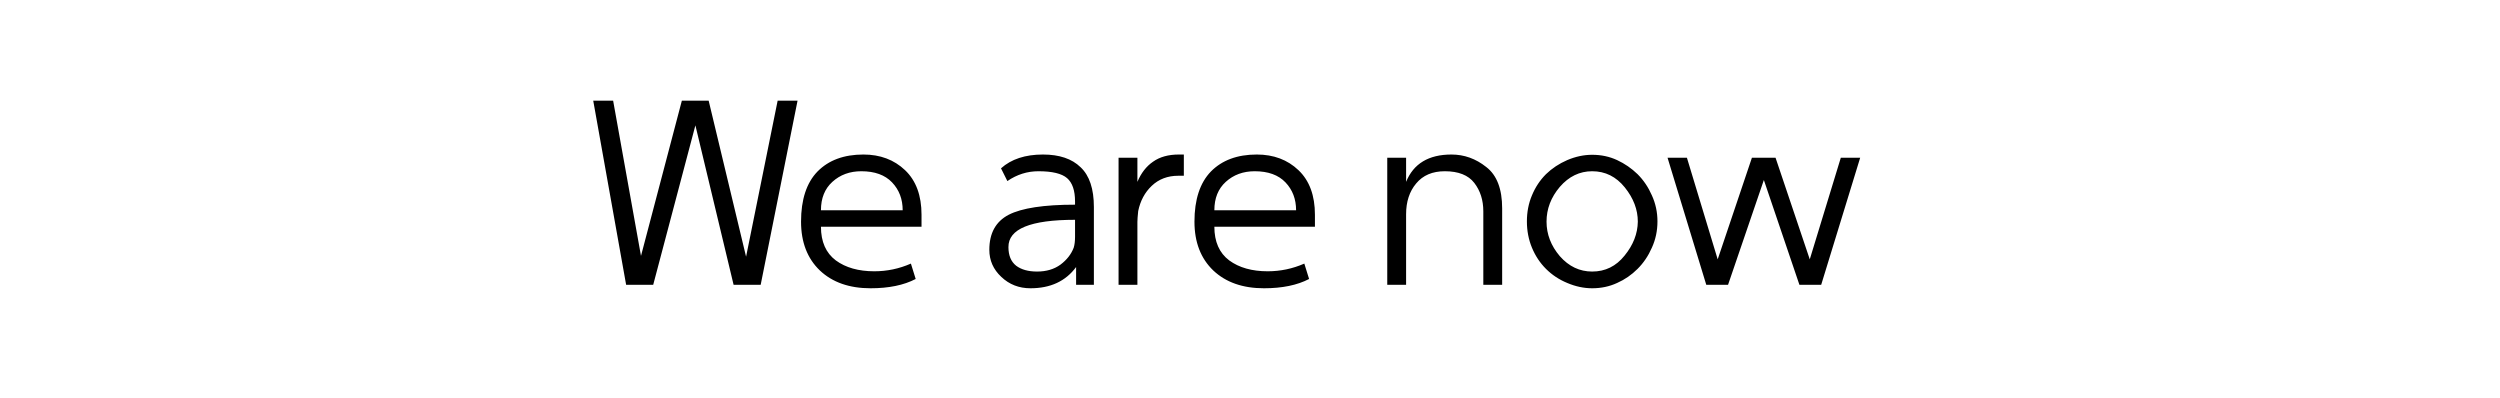 <svg viewBox="0 0 358 57" xmlns="http://www.w3.org/2000/svg"><path d="M89.662 40.786L84.95 14.414H87.8L91.79 36.644L97.642 14.414H101.48L106.838 36.758L111.36 14.414H114.21L108.928 40.786H105.052L99.58 17.948L93.538 40.786H89.662ZM131.962 32.464H117.56C117.56 34.617 118.269 36.226 119.688 37.29C121.107 38.329 122.943 38.848 125.198 38.848C127.022 38.848 128.77 38.481 130.442 37.746L131.126 39.95C129.429 40.837 127.275 41.28 124.666 41.28C121.626 41.28 119.207 40.431 117.408 38.734C115.609 37.011 114.71 34.681 114.71 31.742C114.71 28.575 115.495 26.181 117.066 24.56C118.662 22.939 120.853 22.128 123.64 22.128C126.047 22.128 128.035 22.875 129.606 24.37C131.177 25.865 131.962 27.993 131.962 30.754V32.464ZM117.56 30.108H129.264C129.264 28.512 128.757 27.182 127.744 26.118C126.731 25.054 125.261 24.522 123.336 24.522C121.689 24.522 120.309 25.029 119.194 26.042C118.105 27.03 117.56 28.385 117.56 30.108ZM156.644 40.786H154.098V38.24C152.603 40.267 150.425 41.28 147.562 41.28C145.915 41.28 144.522 40.735 143.382 39.646C142.242 38.582 141.672 37.29 141.672 35.77C141.672 33.389 142.597 31.717 144.446 30.754C146.321 29.791 149.487 29.31 153.946 29.31V28.854C153.946 27.283 153.566 26.169 152.806 25.51C152.046 24.851 150.678 24.522 148.702 24.522C147.106 24.522 145.624 24.991 144.256 25.928L143.344 24.104C144.813 22.787 146.815 22.128 149.348 22.128C151.704 22.128 153.503 22.736 154.744 23.952C156.011 25.143 156.644 27.043 156.644 29.652V40.786ZM153.946 33.908V31.476C147.562 31.476 144.383 32.781 144.408 35.39C144.408 36.581 144.775 37.467 145.51 38.05C146.245 38.607 147.245 38.886 148.512 38.886C149.829 38.886 150.944 38.557 151.856 37.898C152.768 37.214 153.401 36.403 153.756 35.466C153.883 35.061 153.946 34.541 153.946 33.908ZM160.178 40.786V22.584H162.876V26.042C163.408 24.775 164.155 23.813 165.118 23.154C166.081 22.47 167.309 22.128 168.804 22.128H169.526V25.168H168.728C167.208 25.168 165.941 25.649 164.928 26.612C163.94 27.549 163.294 28.753 162.99 30.222C162.914 30.931 162.876 31.451 162.876 31.78V40.786H160.178ZM188.298 32.464H173.896C173.896 34.617 174.606 36.226 176.024 37.29C177.443 38.329 179.28 38.848 181.534 38.848C183.358 38.848 185.106 38.481 186.778 37.746L187.462 39.95C185.765 40.837 183.612 41.28 181.002 41.28C177.962 41.28 175.543 40.431 173.744 38.734C171.946 37.011 171.046 34.681 171.046 31.742C171.046 28.575 171.832 26.181 173.402 24.56C174.998 22.939 177.19 22.128 179.976 22.128C182.383 22.128 184.372 22.875 185.942 24.37C187.513 25.865 188.298 27.993 188.298 30.754V32.464ZM173.896 30.108H185.6C185.6 28.512 185.094 27.182 184.08 26.118C183.067 25.054 181.598 24.522 179.672 24.522C178.026 24.522 176.645 25.029 175.53 26.042C174.441 27.03 173.896 28.385 173.896 30.108ZM198.655 40.786V22.584H201.353V26.042C202.417 23.433 204.583 22.128 207.851 22.128C209.675 22.128 211.334 22.723 212.829 23.914C214.349 25.079 215.109 27.055 215.109 29.842V40.786H212.411V30.26C212.411 28.664 211.98 27.309 211.119 26.194C210.257 25.079 208.851 24.522 206.901 24.522C205.127 24.522 203.759 25.105 202.797 26.27C201.834 27.41 201.353 28.879 201.353 30.678V40.786H198.655ZM237.348 31.704C237.348 33.047 237.082 34.301 236.55 35.466C236.043 36.631 235.359 37.645 234.498 38.506C233.636 39.367 232.661 40.039 231.572 40.52C230.482 41.027 229.292 41.28 228 41.28C226.809 41.28 225.618 41.027 224.428 40.52C223.262 40.039 222.249 39.367 221.388 38.506C220.526 37.645 219.855 36.631 219.374 35.466C218.892 34.301 218.652 33.047 218.652 31.704C218.652 30.361 218.892 29.12 219.374 27.98C219.855 26.815 220.526 25.801 221.388 24.94C222.249 24.104 223.262 23.433 224.428 22.926C225.618 22.419 226.809 22.166 228 22.166C229.292 22.166 230.482 22.419 231.572 22.926C232.661 23.433 233.636 24.104 234.498 24.94C235.359 25.801 236.043 26.815 236.55 27.98C237.082 29.145 237.348 30.387 237.348 31.704ZM234.536 31.742C234.536 30.019 233.915 28.385 232.674 26.84C231.432 25.295 229.874 24.522 228 24.522C226.201 24.522 224.656 25.269 223.364 26.764C222.097 28.259 221.464 29.918 221.464 31.742C221.464 33.541 222.097 35.187 223.364 36.682C224.656 38.151 226.201 38.886 228 38.886C229.874 38.886 231.42 38.126 232.636 36.606C233.877 35.086 234.51 33.465 234.536 31.742ZM257.677 40.786L252.585 25.776L247.455 40.786H244.339L238.791 22.584H241.565L245.973 37.138L250.875 22.584H254.257L259.159 37.138L263.605 22.584H266.379L260.793 40.786H257.677Z" fill="black"/></svg>
